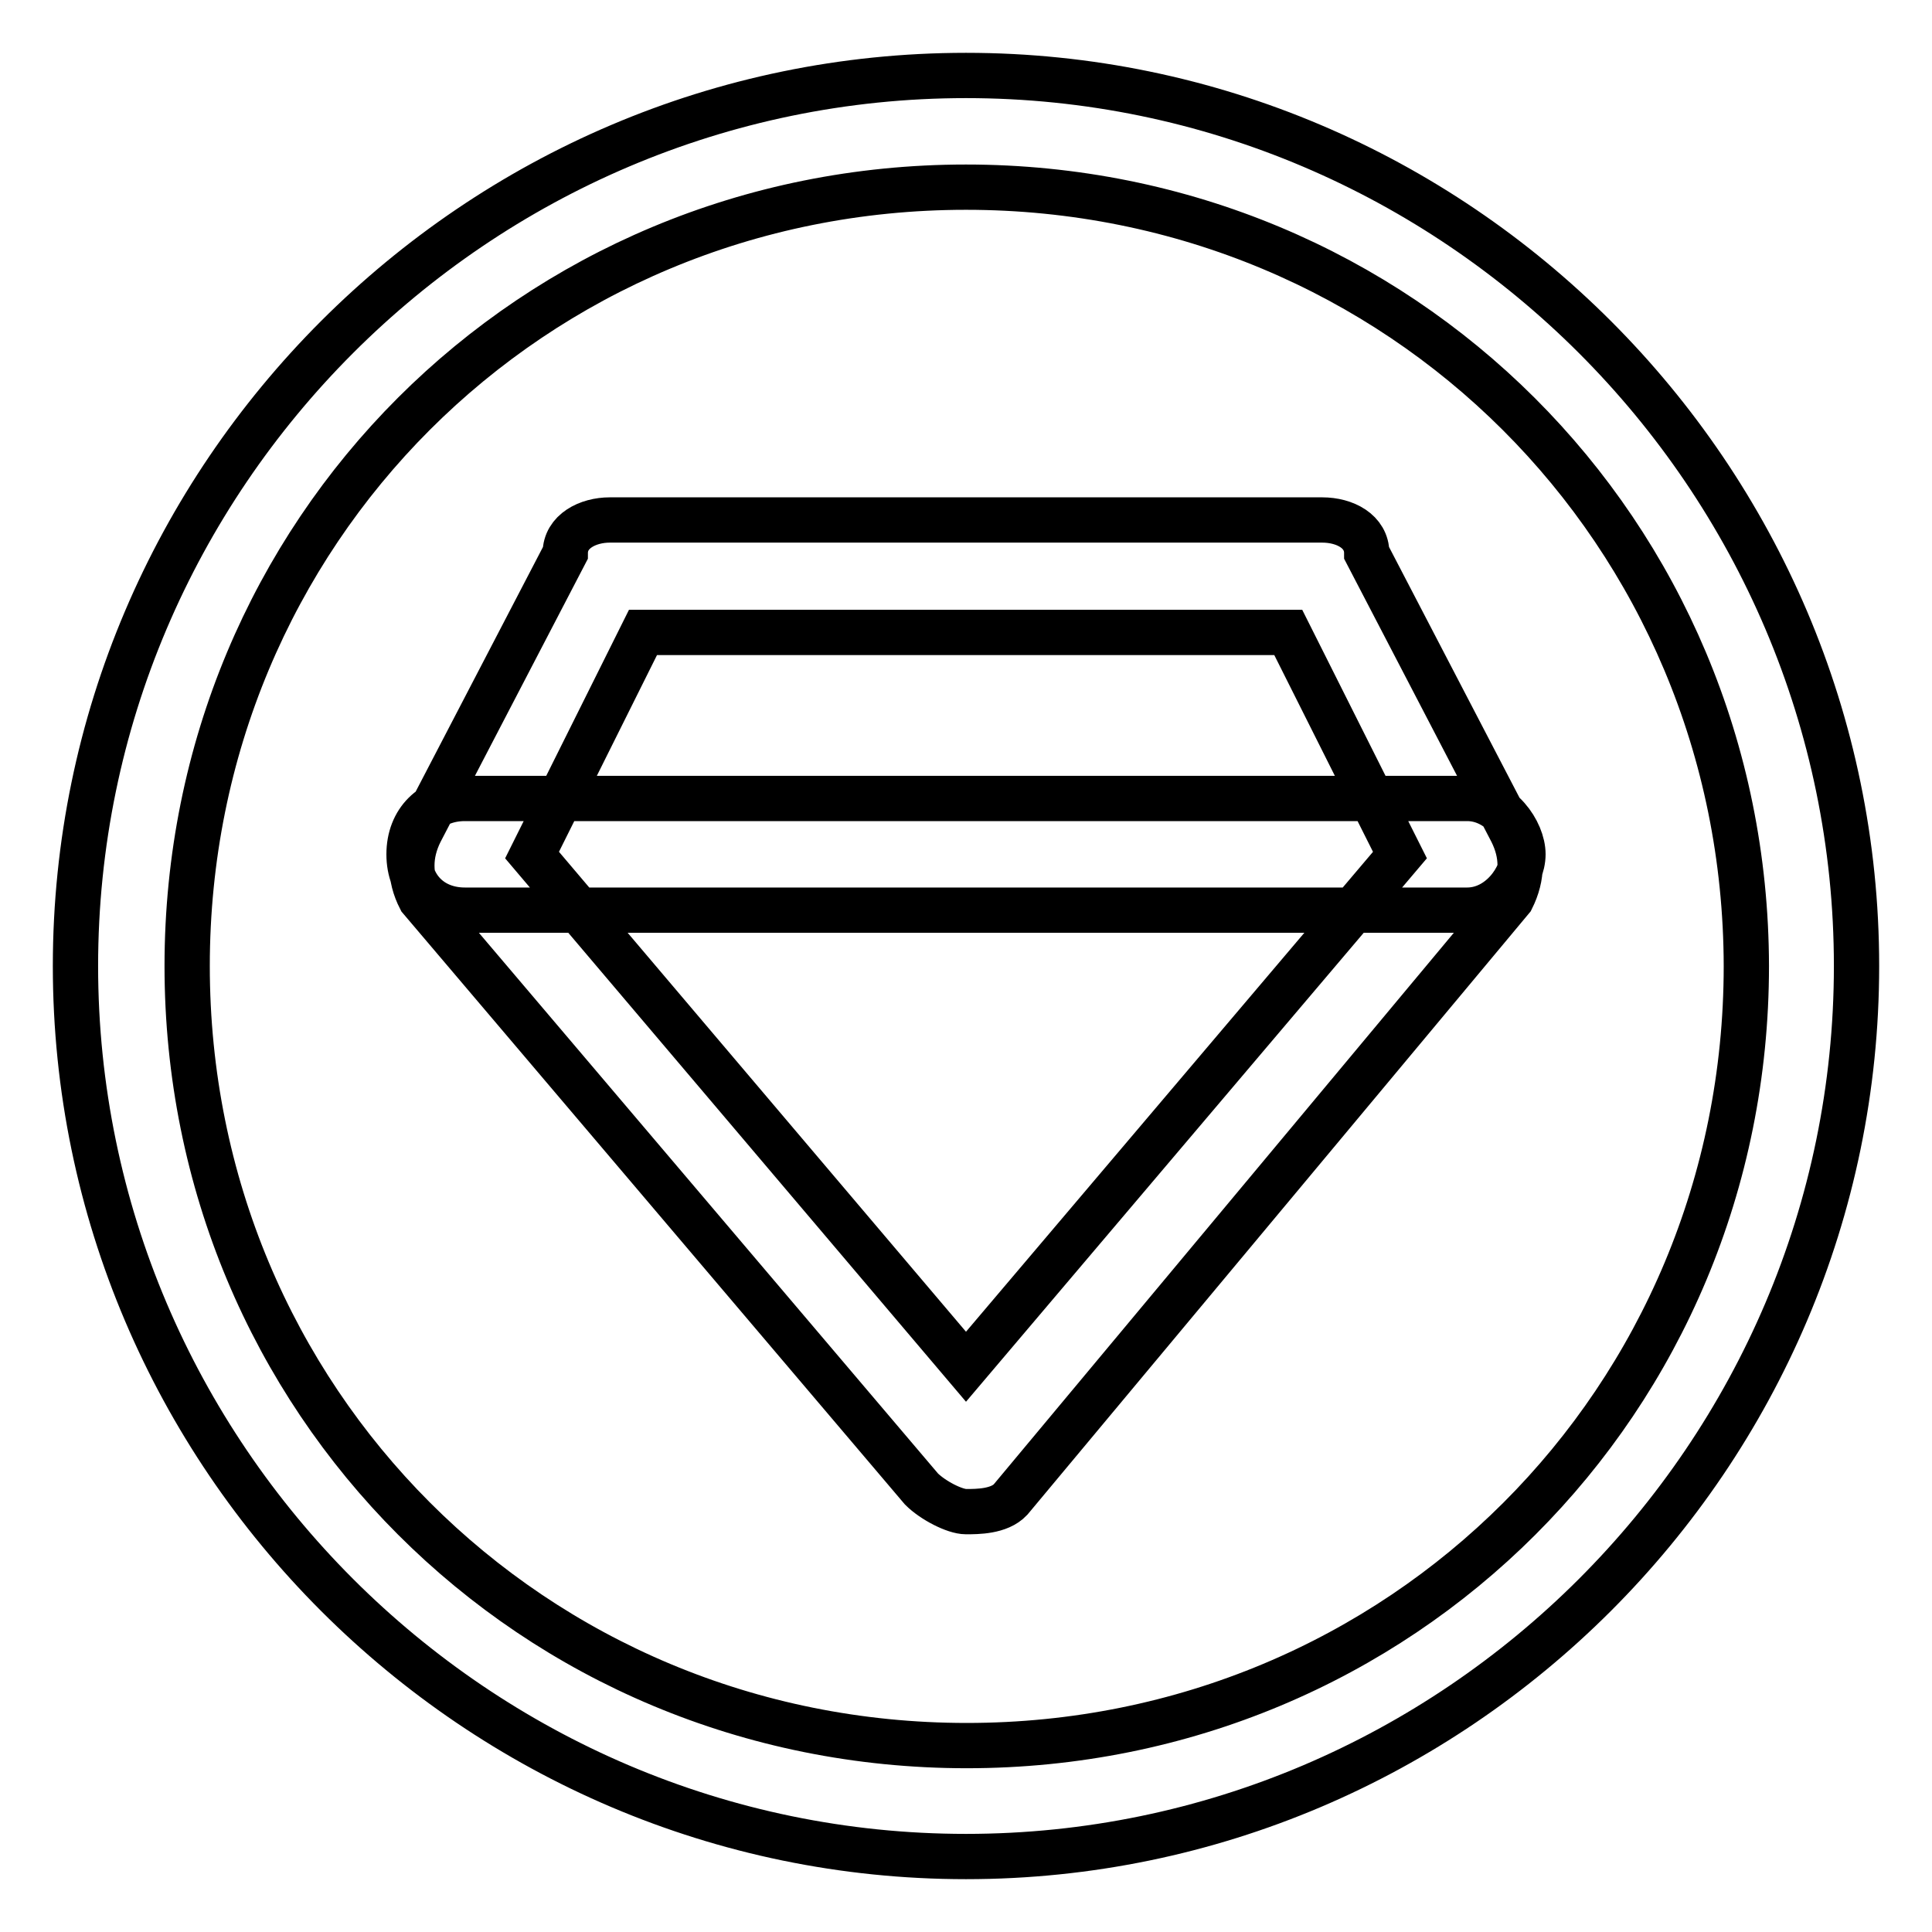 <?xml version="1.0" encoding="utf-8"?>
<!-- Svg Vector Icons : http://www.onlinewebfonts.com/icon -->
<!DOCTYPE svg PUBLIC "-//W3C//DTD SVG 1.1//EN" "http://www.w3.org/Graphics/SVG/1.1/DTD/svg11.dtd">
<svg version="1.1" xmlns="http://www.w3.org/2000/svg" xmlns:xlink="http://www.w3.org/1999/xlink" x="0px" y="0px" viewBox="0 0 256 256" enable-background="new 0 0 256 256" xml:space="preserve">
<g> <path stroke-width="6" fill-opacity="0" stroke="#000000"  d="M128,246c-64.9,0-118-53.1-118-118C10,63.1,63.1,10,128,10c64.9,0,118,53.1,118,118 C246,192.9,192.9,246,128,246z M128,24.8C70.5,24.8,24.8,70.5,24.8,128c0,57.5,45.7,103.3,103.3,103.3 c57.5,0,103.3-45.7,103.3-103.3C231.3,70.5,185.5,24.8,128,24.8z M128,200.3c-1.5,0-4.4-1.5-5.9-3l-66.4-78.2 c-1.5-2.9-1.5-5.9,0-8.9l19.2-36.9c0-2.9,3-4.4,5.9-4.4h94.4c3,0,5.9,1.5,5.9,4.4l19.2,36.9c1.5,3,1.5,5.9,0,8.9l-66.4,79.6 C132.4,200.3,129.5,200.3,128,200.3z M70.5,113.3l57.5,67.8l57.5-67.8l-14.8-29.5H85.2L70.5,113.3z M194.4,120.6H61.6 c-4.4,0-7.4-3-7.4-7.4s3-7.4,7.4-7.4h132.8c4.4,0,7.4,4.4,7.4,7.4S198.8,120.6,194.4,120.6z"/></g>
</svg>